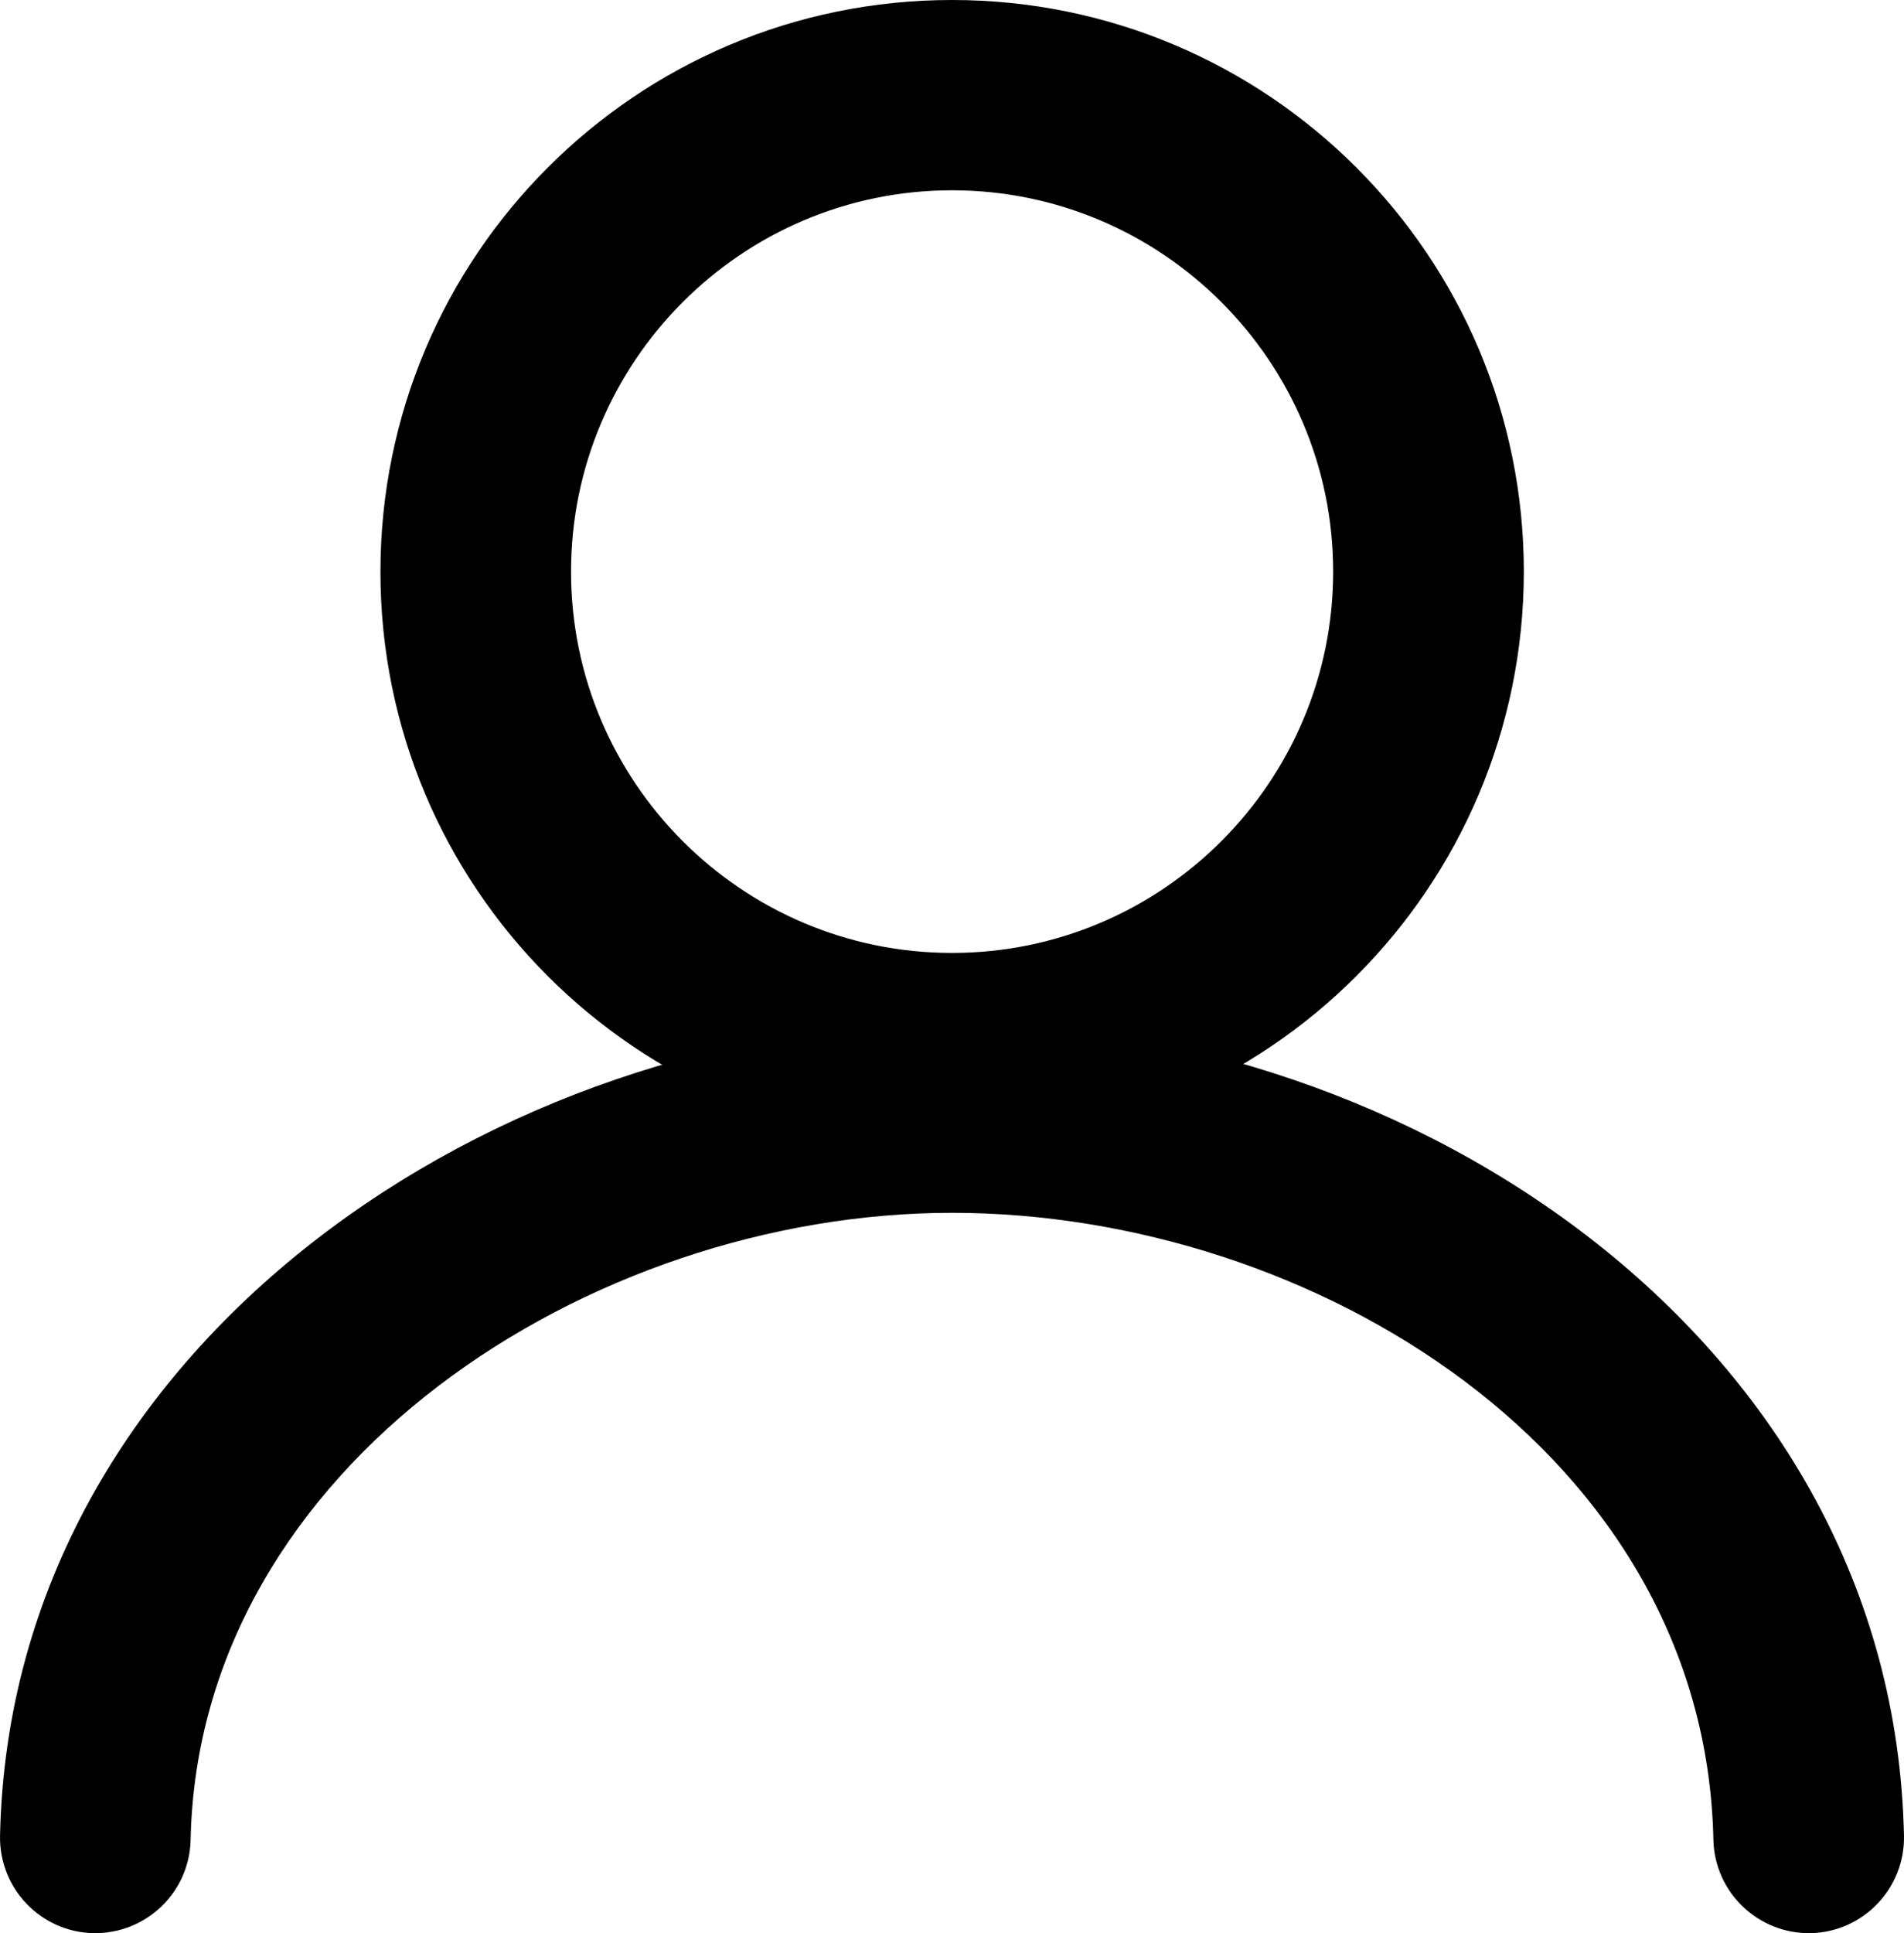 <?xml version="1.0" encoding="UTF-8"?>
<!DOCTYPE svg PUBLIC "-//W3C//DTD SVG 1.1//EN" "http://www.w3.org/Graphics/SVG/1.1/DTD/svg11.dtd">
<!-- Creator: CorelDRAW X6 -->
<svg xmlns="http://www.w3.org/2000/svg" xml:space="preserve" width="205.804mm" height="208.868mm" version="1.1" style="shape-rendering:geometricPrecision; text-rendering:geometricPrecision; image-rendering:optimizeQuality; fill-rule:evenodd; clip-rule:evenodd"
viewBox="0 0 20580 20887"
 xmlns:xlink="http://www.w3.org/1999/xlink"
 enable-background="new 0 0 1000 1000">
 <defs>
  <style type="text/css">
   <![CDATA[
    .fil0 {fill:black}
   ]]>
  </style>
 </defs>
 <g id="Layer_x0020_1">
  <g id="_659219376">
   <path class="fil0" d="M2060 19879c-12,569 -483,1018 -1052,1008 -569,-13 -1018,-483 -1008,-1052 114,-5360 5443,-8791 10290,-8791 4960,0 10177,3431 10290,8791 11,569 -441,1039 -1008,1052 -569,10 -1039,-441 -1052,-1008 -88,-4183 -4341,-6775 -8230,-6775 -3906,0 -8146,2724 -8230,6775z"/>
   <path class="fil0" d="M10290 10296c2272,0 4120,-1848 4120,-4120 0,-2270 -1848,-4120 -4120,-4120 -2270,0 -4118,1848 -4118,4120 0,2272 1846,4120 4118,4120m0 2061c-3412,0 -6178,-2766 -6178,-6179 0,-3412 2766,-6178 6178,-6178 3413,0 6181,2766 6181,6178 -3,3413 -2768,6179 -6181,6179l0 0 0 0z"/>
  </g>
 </g>
</svg>
